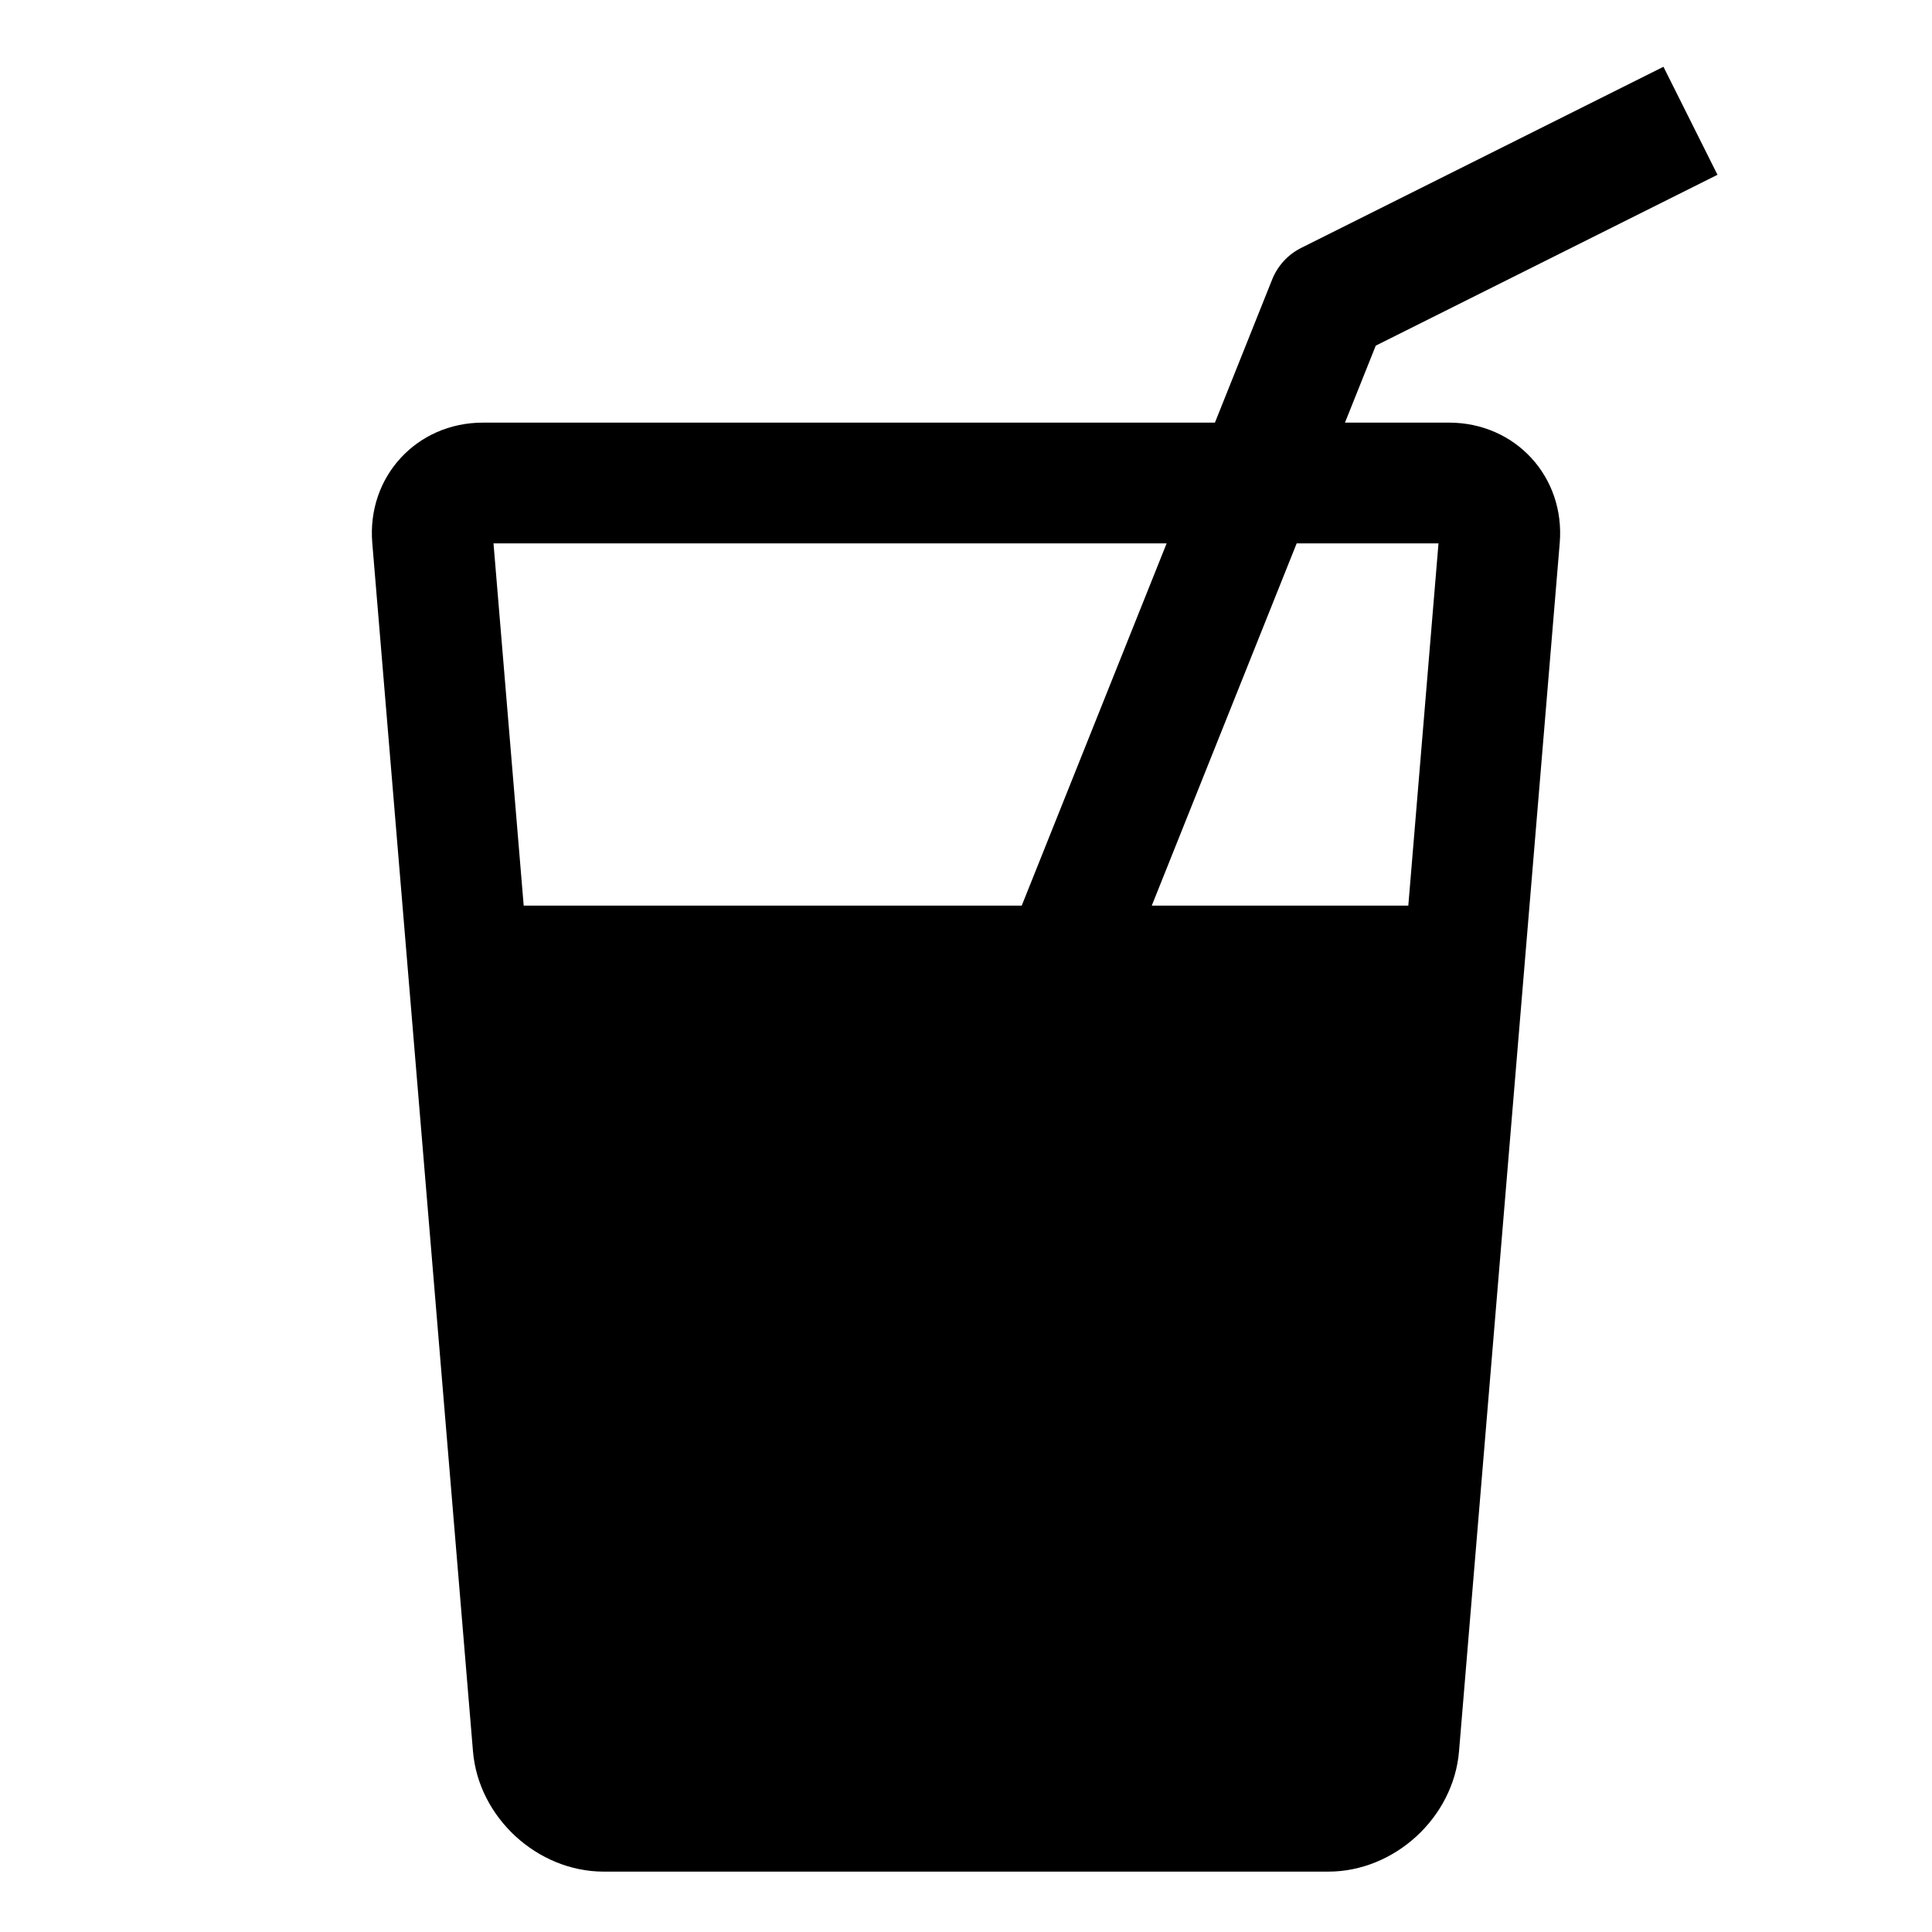 <svg viewBox="0 0 32 32" xmlns="http://www.w3.org/2000/svg"><style>path{fill:black;}@media(prefers-color-scheme:dark){path{fill:white;}}</style><path d="M24,7h-1.723l0.51-1.275l5.66-2.83l-0.895-1.789l-6,3c-0.219,0.109-0.39,0.296-0.481,0.523L20.123,7H8C6.9,7,6.075,7.897,6.166,8.993l1.668,20.014C7.925,30.103,8.9,31,10,31h12c1.1,0,2.075-0.897,2.166-1.993l1.668-20.014C25.925,7.897,25.1,7,24,7z M23.826,9l-0.5,6h-4.249l2.4-6H23.826z M19.323,9l-2.4,6H8.674l-0.5-6H19.323z" /></svg>